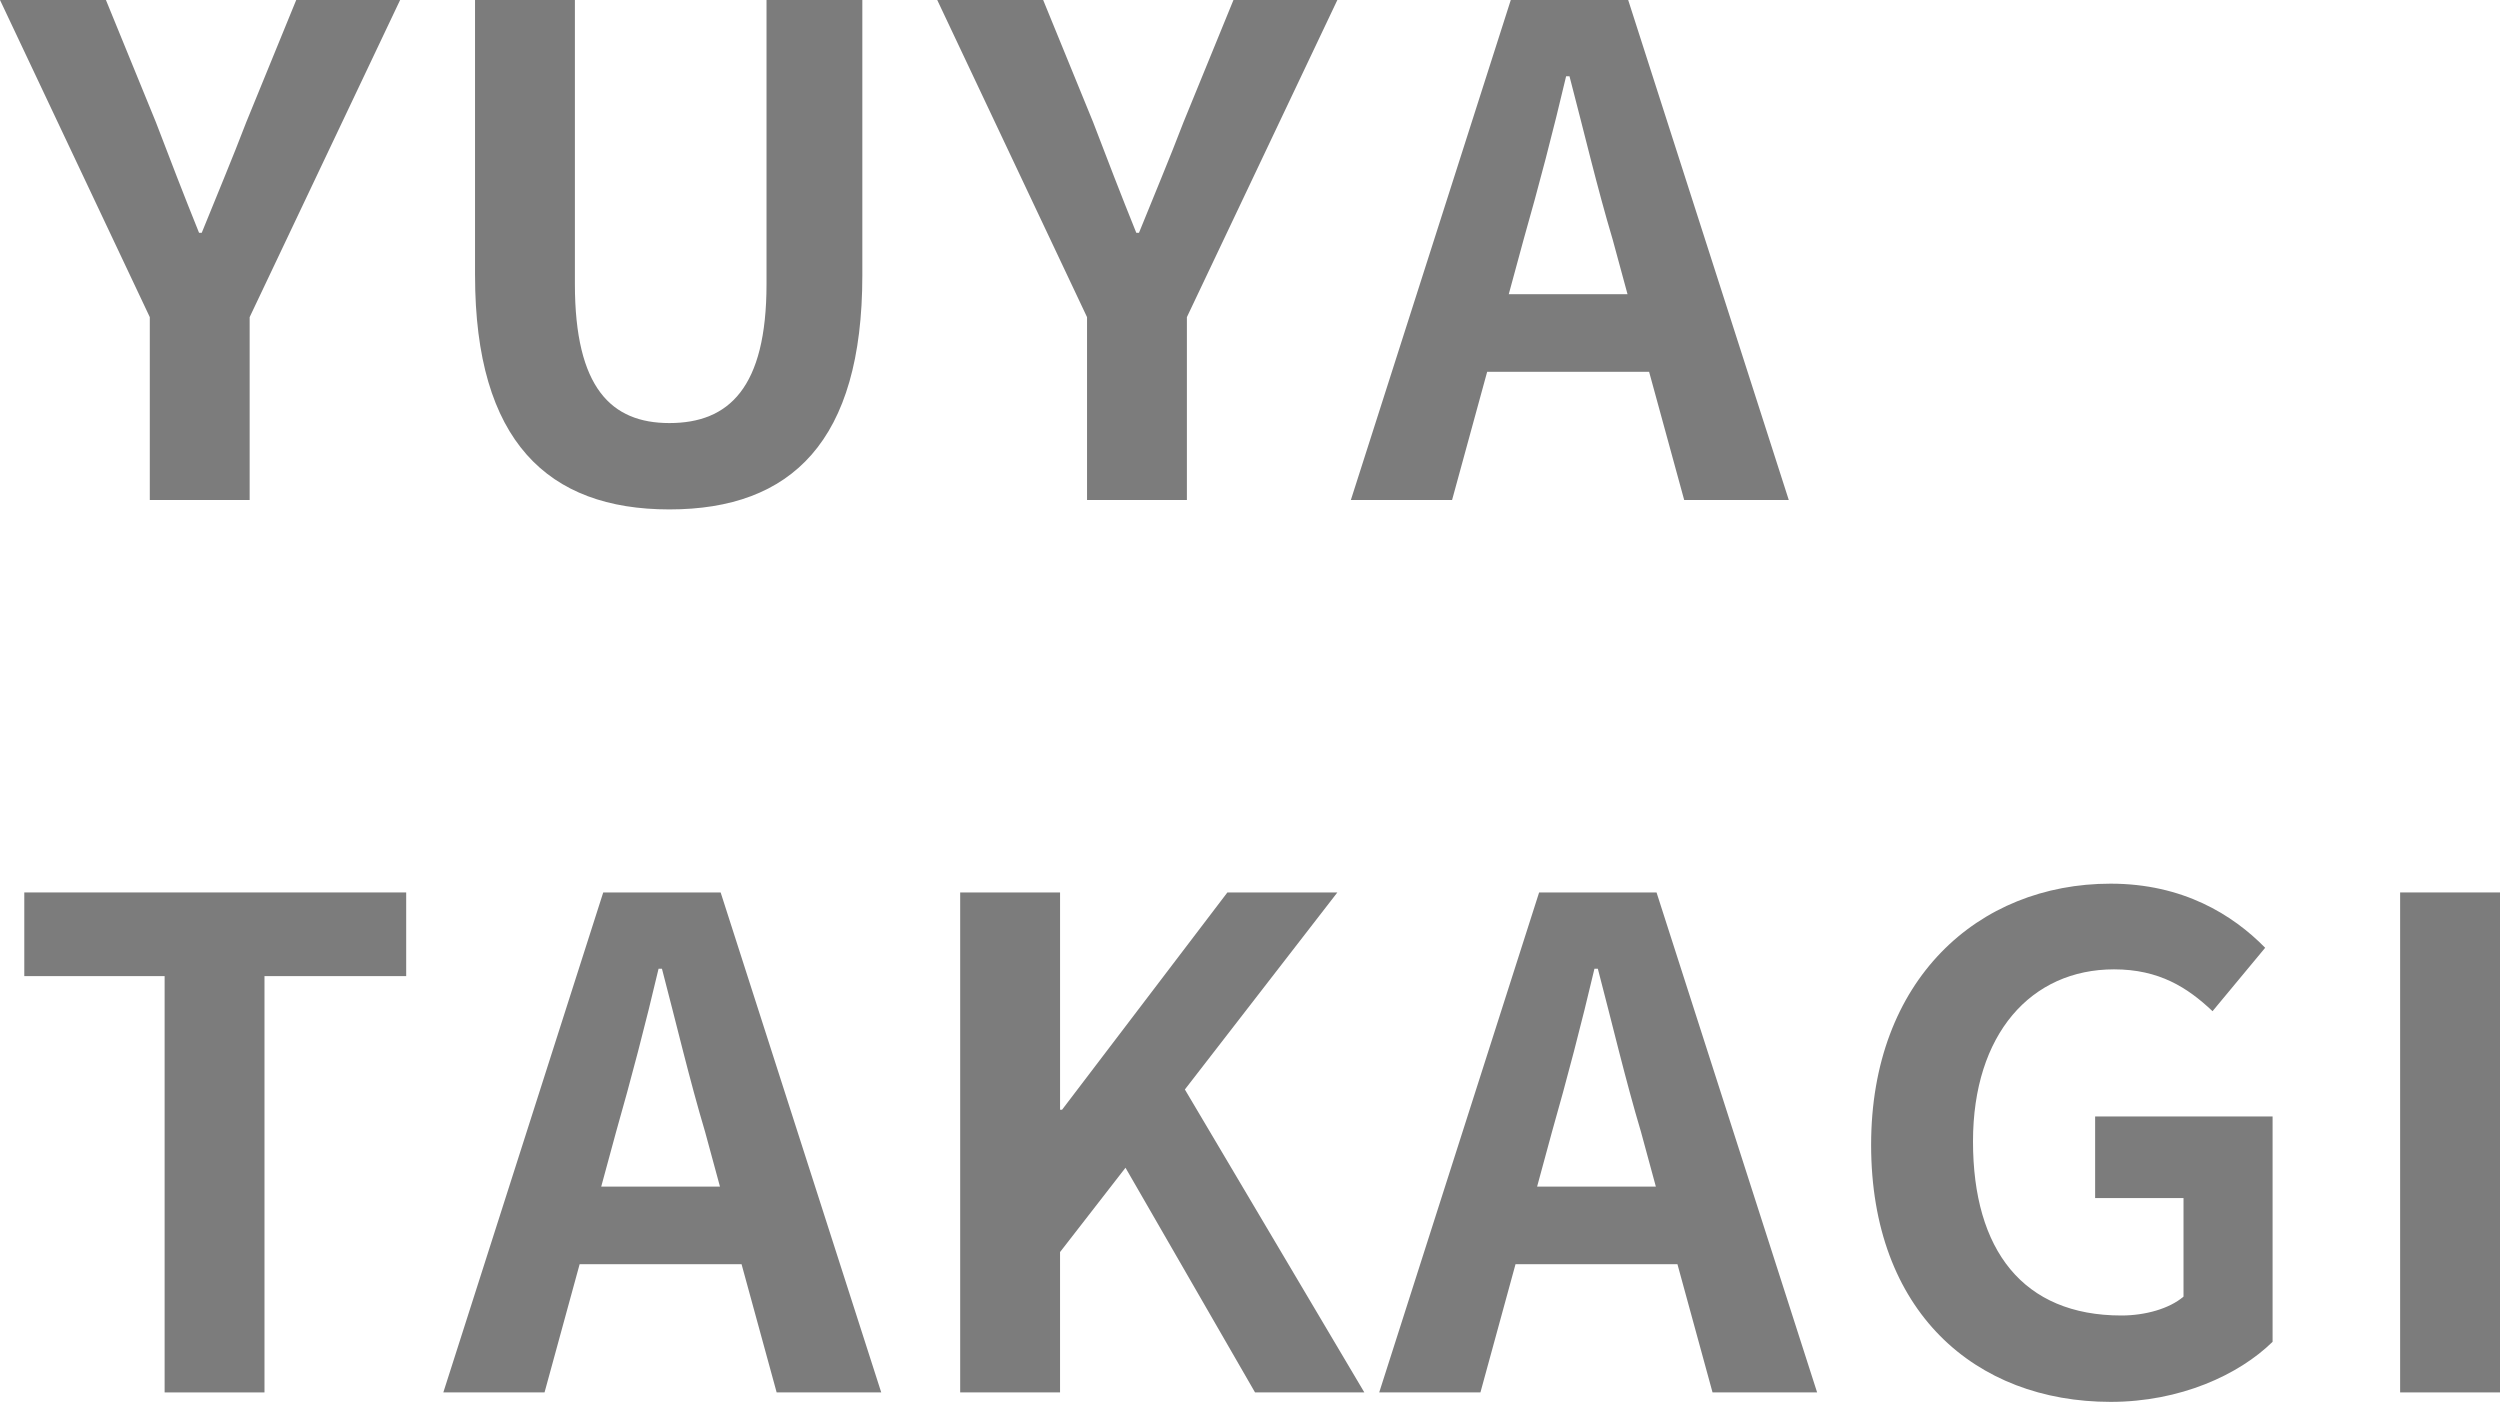 <?xml version="1.0" encoding="UTF-8"?>
<svg id="_レイヤー_2" data-name="レイヤー 2" xmlns="http://www.w3.org/2000/svg" viewBox="0 0 229.707 128.807">
  <defs>
    <style>
      .cls-1 {
        fill: #7c7c7c;
      }
    </style>
  </defs>
  <g id="_レイヤー_1-2" data-name="レイヤー 1">
    <g>
      <path class="cls-1" d="M13.764,29.139L0,0h9.733l4.588,11.222c1.302,3.409,2.542,6.634,3.968,10.167h.248c1.426-3.533,2.79-6.758,4.092-10.167L27.217,0h9.547l-13.825,29.139v16.801h-9.175v-16.801Z"/>
      <path class="cls-1" d="M43.647,25.295V0h9.176v26.101c0,9.548,3.348,12.771,8.68,12.771,5.455,0,8.927-3.223,8.927-12.771V0h8.804v25.295c0,15.25-6.51,21.512-17.73,21.512-11.16,0-17.855-6.262-17.855-21.512Z"/>
      <path class="cls-1" d="M99.88,29.139L86.116,0h9.733l4.588,11.222c1.302,3.409,2.542,6.634,3.968,10.167h.248c1.426-3.533,2.79-6.758,4.092-10.167l4.588-11.222h9.547l-13.825,29.139v16.801h-9.175v-16.801Z"/>
      <path class="cls-1" d="M138.815,0h10.787l14.755,45.94h-9.609l-3.224-11.779h-14.879l-3.224,11.779h-9.3L138.815,0ZM138.629,27.03h10.912l-1.364-5.021c-1.426-4.773-2.666-10.043-3.968-15.003h-.31c-1.179,5.021-2.542,10.229-3.906,15.003l-1.364,5.021Z"/>
      <path class="cls-1" d="M15.127,89.688H2.232v-7.688h35.09v7.688h-13.02v38.252h-9.176v-38.252Z"/>
      <path class="cls-1" d="M55.428,82h10.787l14.755,45.939h-9.609l-3.224-11.779h-14.879l-3.224,11.779h-9.3l14.693-45.939ZM55.241,109.03h10.912l-1.364-5.021c-1.426-4.773-2.666-10.043-3.968-15.002h-.31c-1.179,5.021-2.542,10.229-3.906,15.002l-1.364,5.021Z"/>
      <path class="cls-1" d="M88.225,82h9.176v19.963h.186l15.189-19.963h10.105l-14.012,18.104,16.491,27.836h-10.043l-11.903-20.645-6.014,7.748v12.896h-9.176v-45.939Z"/>
      <path class="cls-1" d="M141.42,82h10.787l14.755,45.939h-9.609l-3.224-11.779h-14.879l-3.224,11.779h-9.3l14.693-45.939ZM141.233,109.03h10.912l-1.364-5.021c-1.426-4.773-2.666-10.043-3.968-15.002h-.31c-1.179,5.021-2.542,10.229-3.906,15.002l-1.364,5.021Z"/>
      <path class="cls-1" d="M171.924,105.186c0-15.127,9.796-23.992,22.009-23.992,6.634,0,11.222,2.852,14.197,5.891l-4.836,5.826c-2.294-2.17-4.897-3.844-9.051-3.844-7.626,0-12.958,5.953-12.958,15.811,0,9.98,4.588,15.994,13.64,15.994,2.17,0,4.401-.619,5.703-1.736v-9.051h-8.121v-7.502h16.305v20.707c-3.1,3.037-8.493,5.518-14.879,5.518-12.461,0-22.009-8.307-22.009-23.621Z"/>
      <path class="cls-1" d="M220.531,82h9.176v45.939h-9.176v-45.939Z"/>
    </g>
  </g>
</svg>